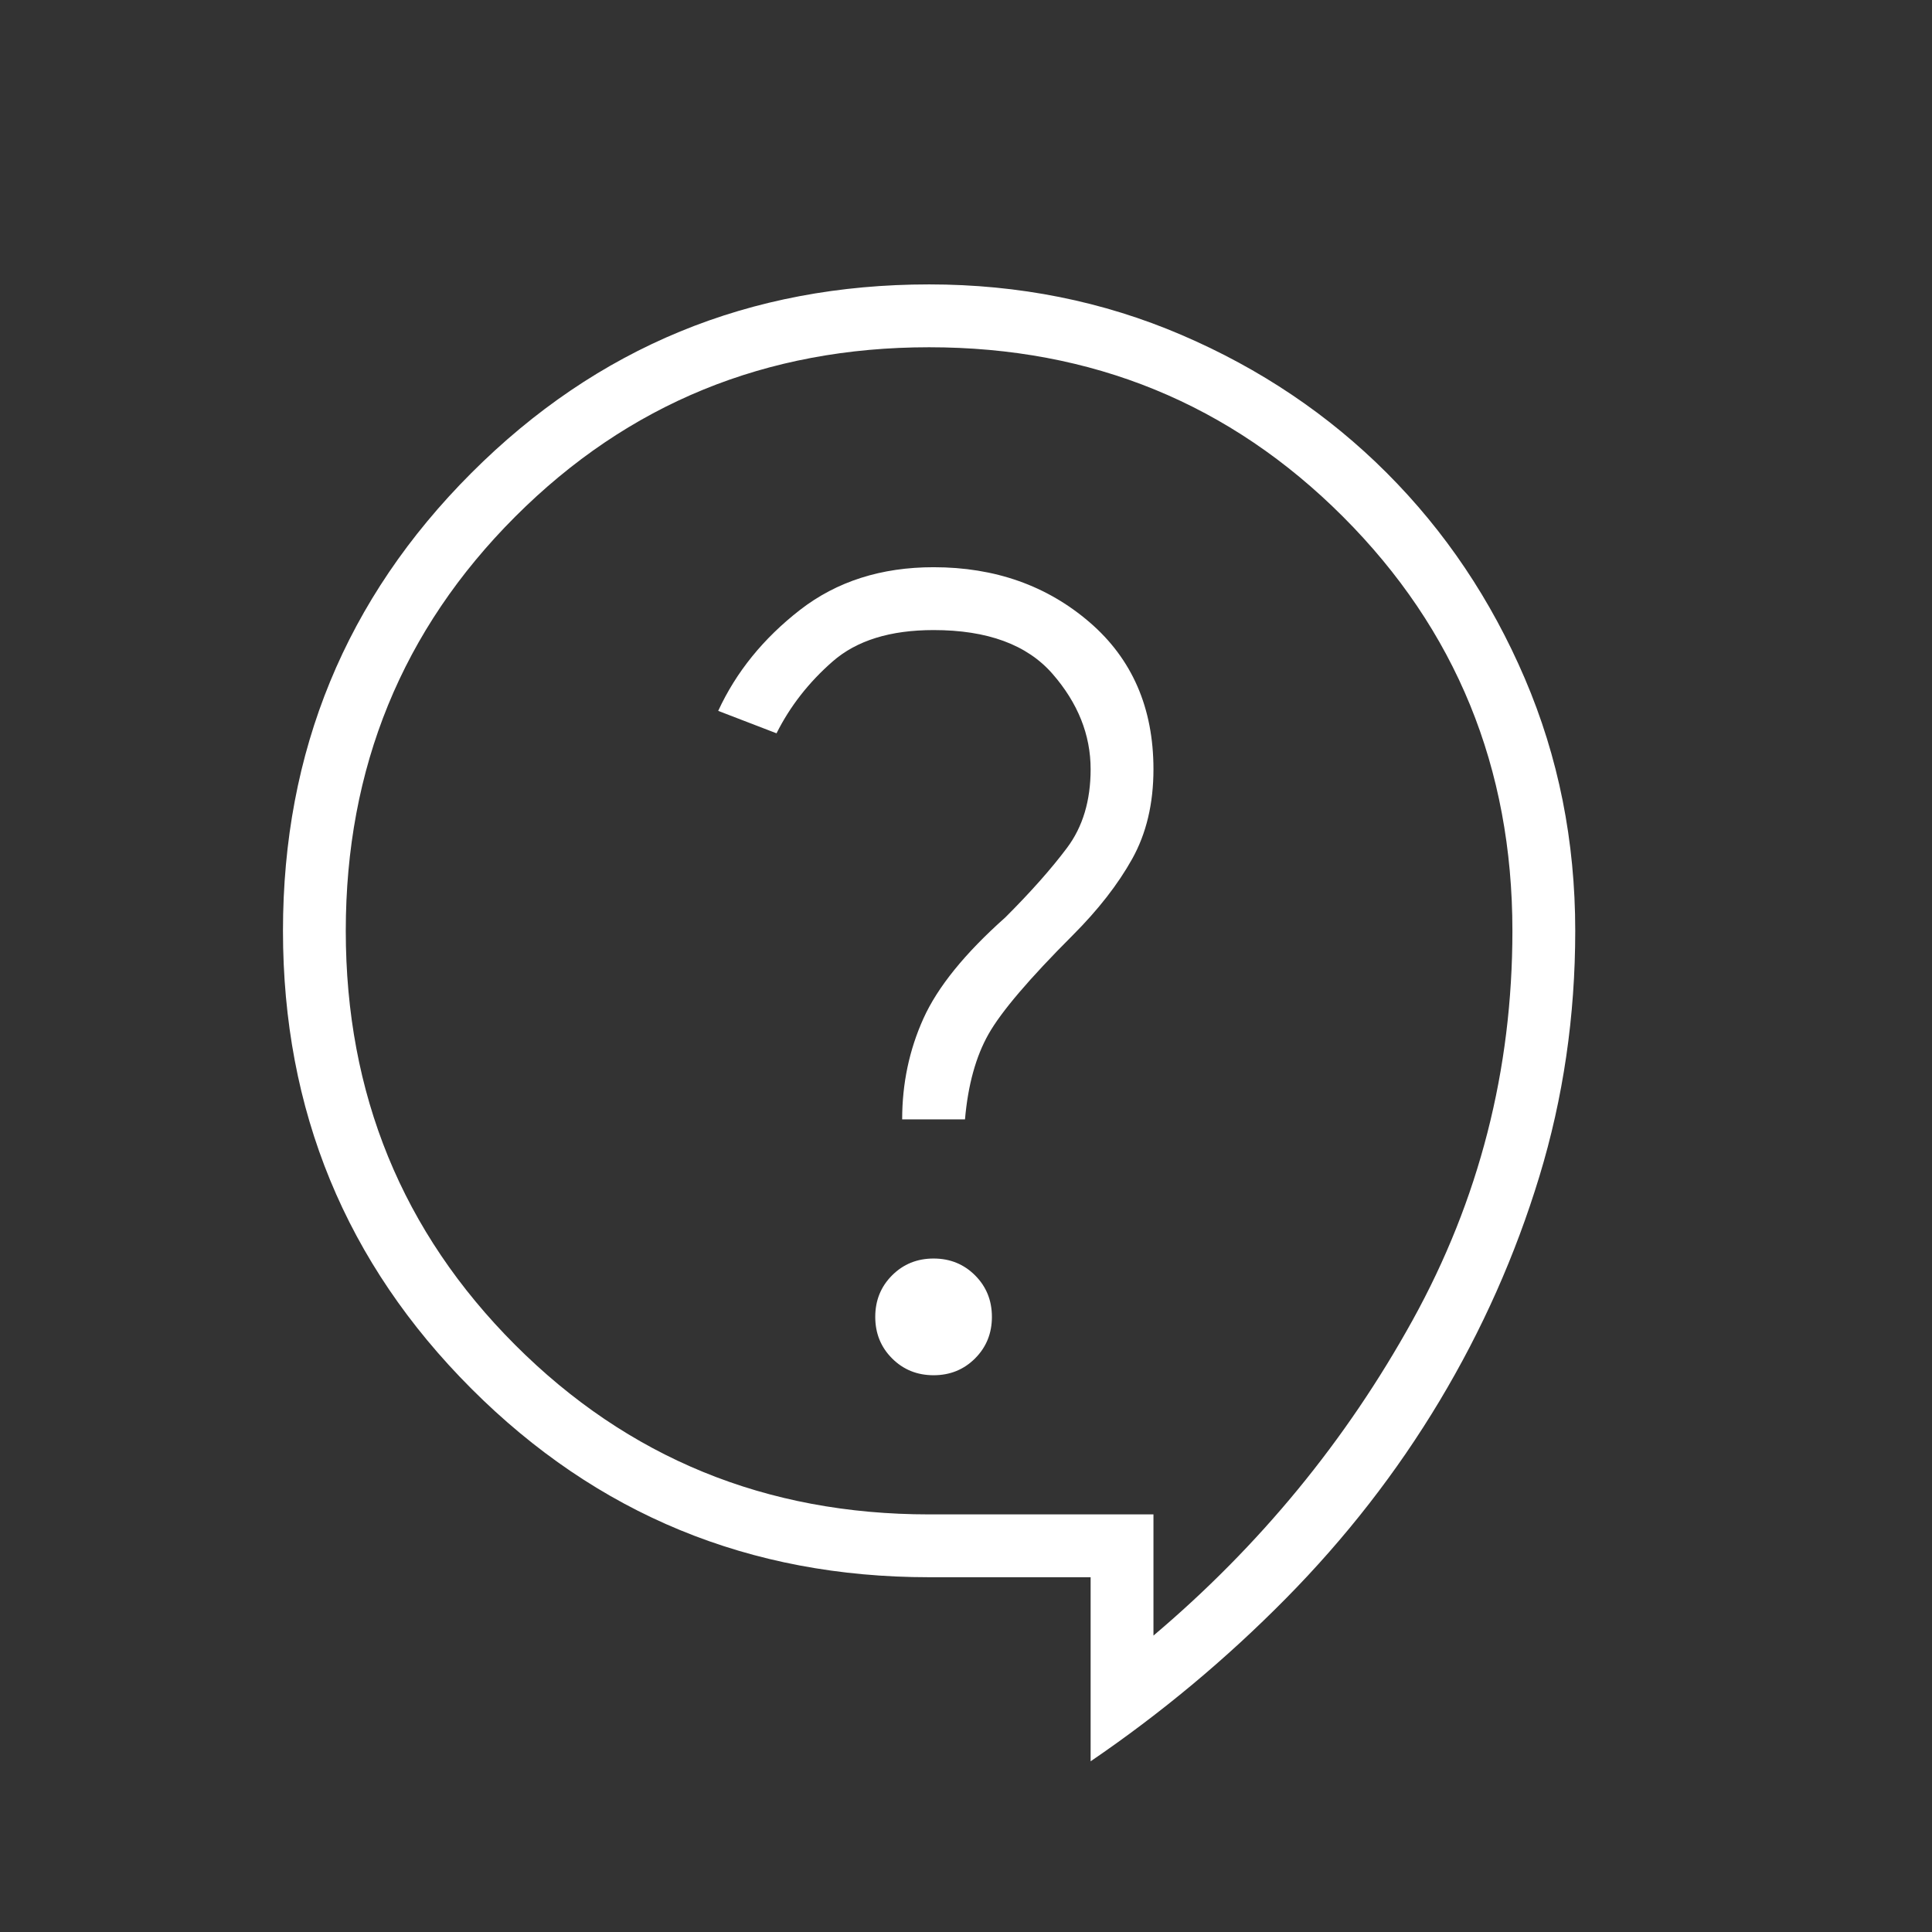 <svg width="73" height="73" viewBox="0 0 73 73" fill="none" xmlns="http://www.w3.org/2000/svg">
<rect x="0" y="0" width="73" height="73" fill="#333333" stroke="none"/>
<g id="contact_support">
<mask id="mask0_339_22479" style="mask-type:alpha" maskUnits="userSpaceOnUse" x="0" y="0" width="73" height="73">
<rect id="Bounding box" x="0.87" y="0.87" width="71.26" height="71.26" fill="#D9D9D9"/>
</mask>
<g mask="url(#mask0_339_22479)">
<path id="contact_support_2" d="M41.209 66.55V59.595H35.106C28.324 59.595 22.559 57.221 17.812 52.472C13.065 47.722 10.692 41.956 10.692 35.171C10.692 28.386 13.065 22.619 17.812 17.87C22.559 13.121 28.324 10.746 35.106 10.746C38.496 10.746 41.675 11.382 44.642 12.655C47.609 13.927 50.195 15.665 52.399 17.87C54.603 20.075 56.341 22.662 57.612 25.63C58.884 28.598 59.52 31.779 59.52 35.171C59.52 38.394 59.067 41.489 58.163 44.457C57.259 47.425 56.002 50.252 54.391 52.938C52.78 55.624 50.845 58.111 48.584 60.401C46.324 62.691 43.865 64.74 41.209 66.55ZM43.583 61.8C47.595 58.408 50.859 54.436 53.374 49.885C55.889 45.334 57.146 40.429 57.146 35.171C57.146 29.008 55.013 23.793 50.746 19.524C46.479 15.255 41.266 13.121 35.106 13.121C28.946 13.121 23.732 15.255 19.465 19.524C15.199 23.793 13.065 29.008 13.065 35.171C13.065 41.334 15.199 46.549 19.465 50.818C23.732 55.087 28.946 57.221 35.106 57.221H43.583V61.8ZM35.275 51.963C35.897 51.963 36.419 51.751 36.843 51.327C37.267 50.903 37.479 50.38 37.479 49.758C37.479 49.136 37.267 48.613 36.843 48.189C36.419 47.765 35.897 47.553 35.275 47.553C34.654 47.553 34.131 47.765 33.707 48.189C33.283 48.613 33.071 49.136 33.071 49.758C33.071 50.38 33.283 50.903 33.707 51.327C34.131 51.751 34.654 51.963 35.275 51.963ZM34.088 42.295H36.462C36.575 40.994 36.872 39.92 37.352 39.072C37.832 38.224 38.892 36.98 40.531 35.34C41.492 34.379 42.24 33.418 42.777 32.457C43.314 31.496 43.583 30.365 43.583 29.065C43.583 26.747 42.777 24.895 41.167 23.51C39.556 22.125 37.592 21.432 35.275 21.432C33.297 21.432 31.616 21.969 30.231 23.043C28.847 24.118 27.815 25.39 27.137 26.86L29.341 27.708C29.85 26.69 30.556 25.785 31.46 24.994C32.365 24.202 33.636 23.807 35.275 23.807C37.31 23.807 38.807 24.358 39.768 25.46C40.729 26.563 41.209 27.764 41.209 29.065C41.209 30.252 40.912 31.241 40.319 32.033C39.726 32.825 38.949 33.701 37.988 34.662C36.462 36.019 35.431 37.291 34.894 38.478C34.357 39.666 34.088 40.938 34.088 42.295Z" fill="white"/>
</g>
</g>
</svg>
